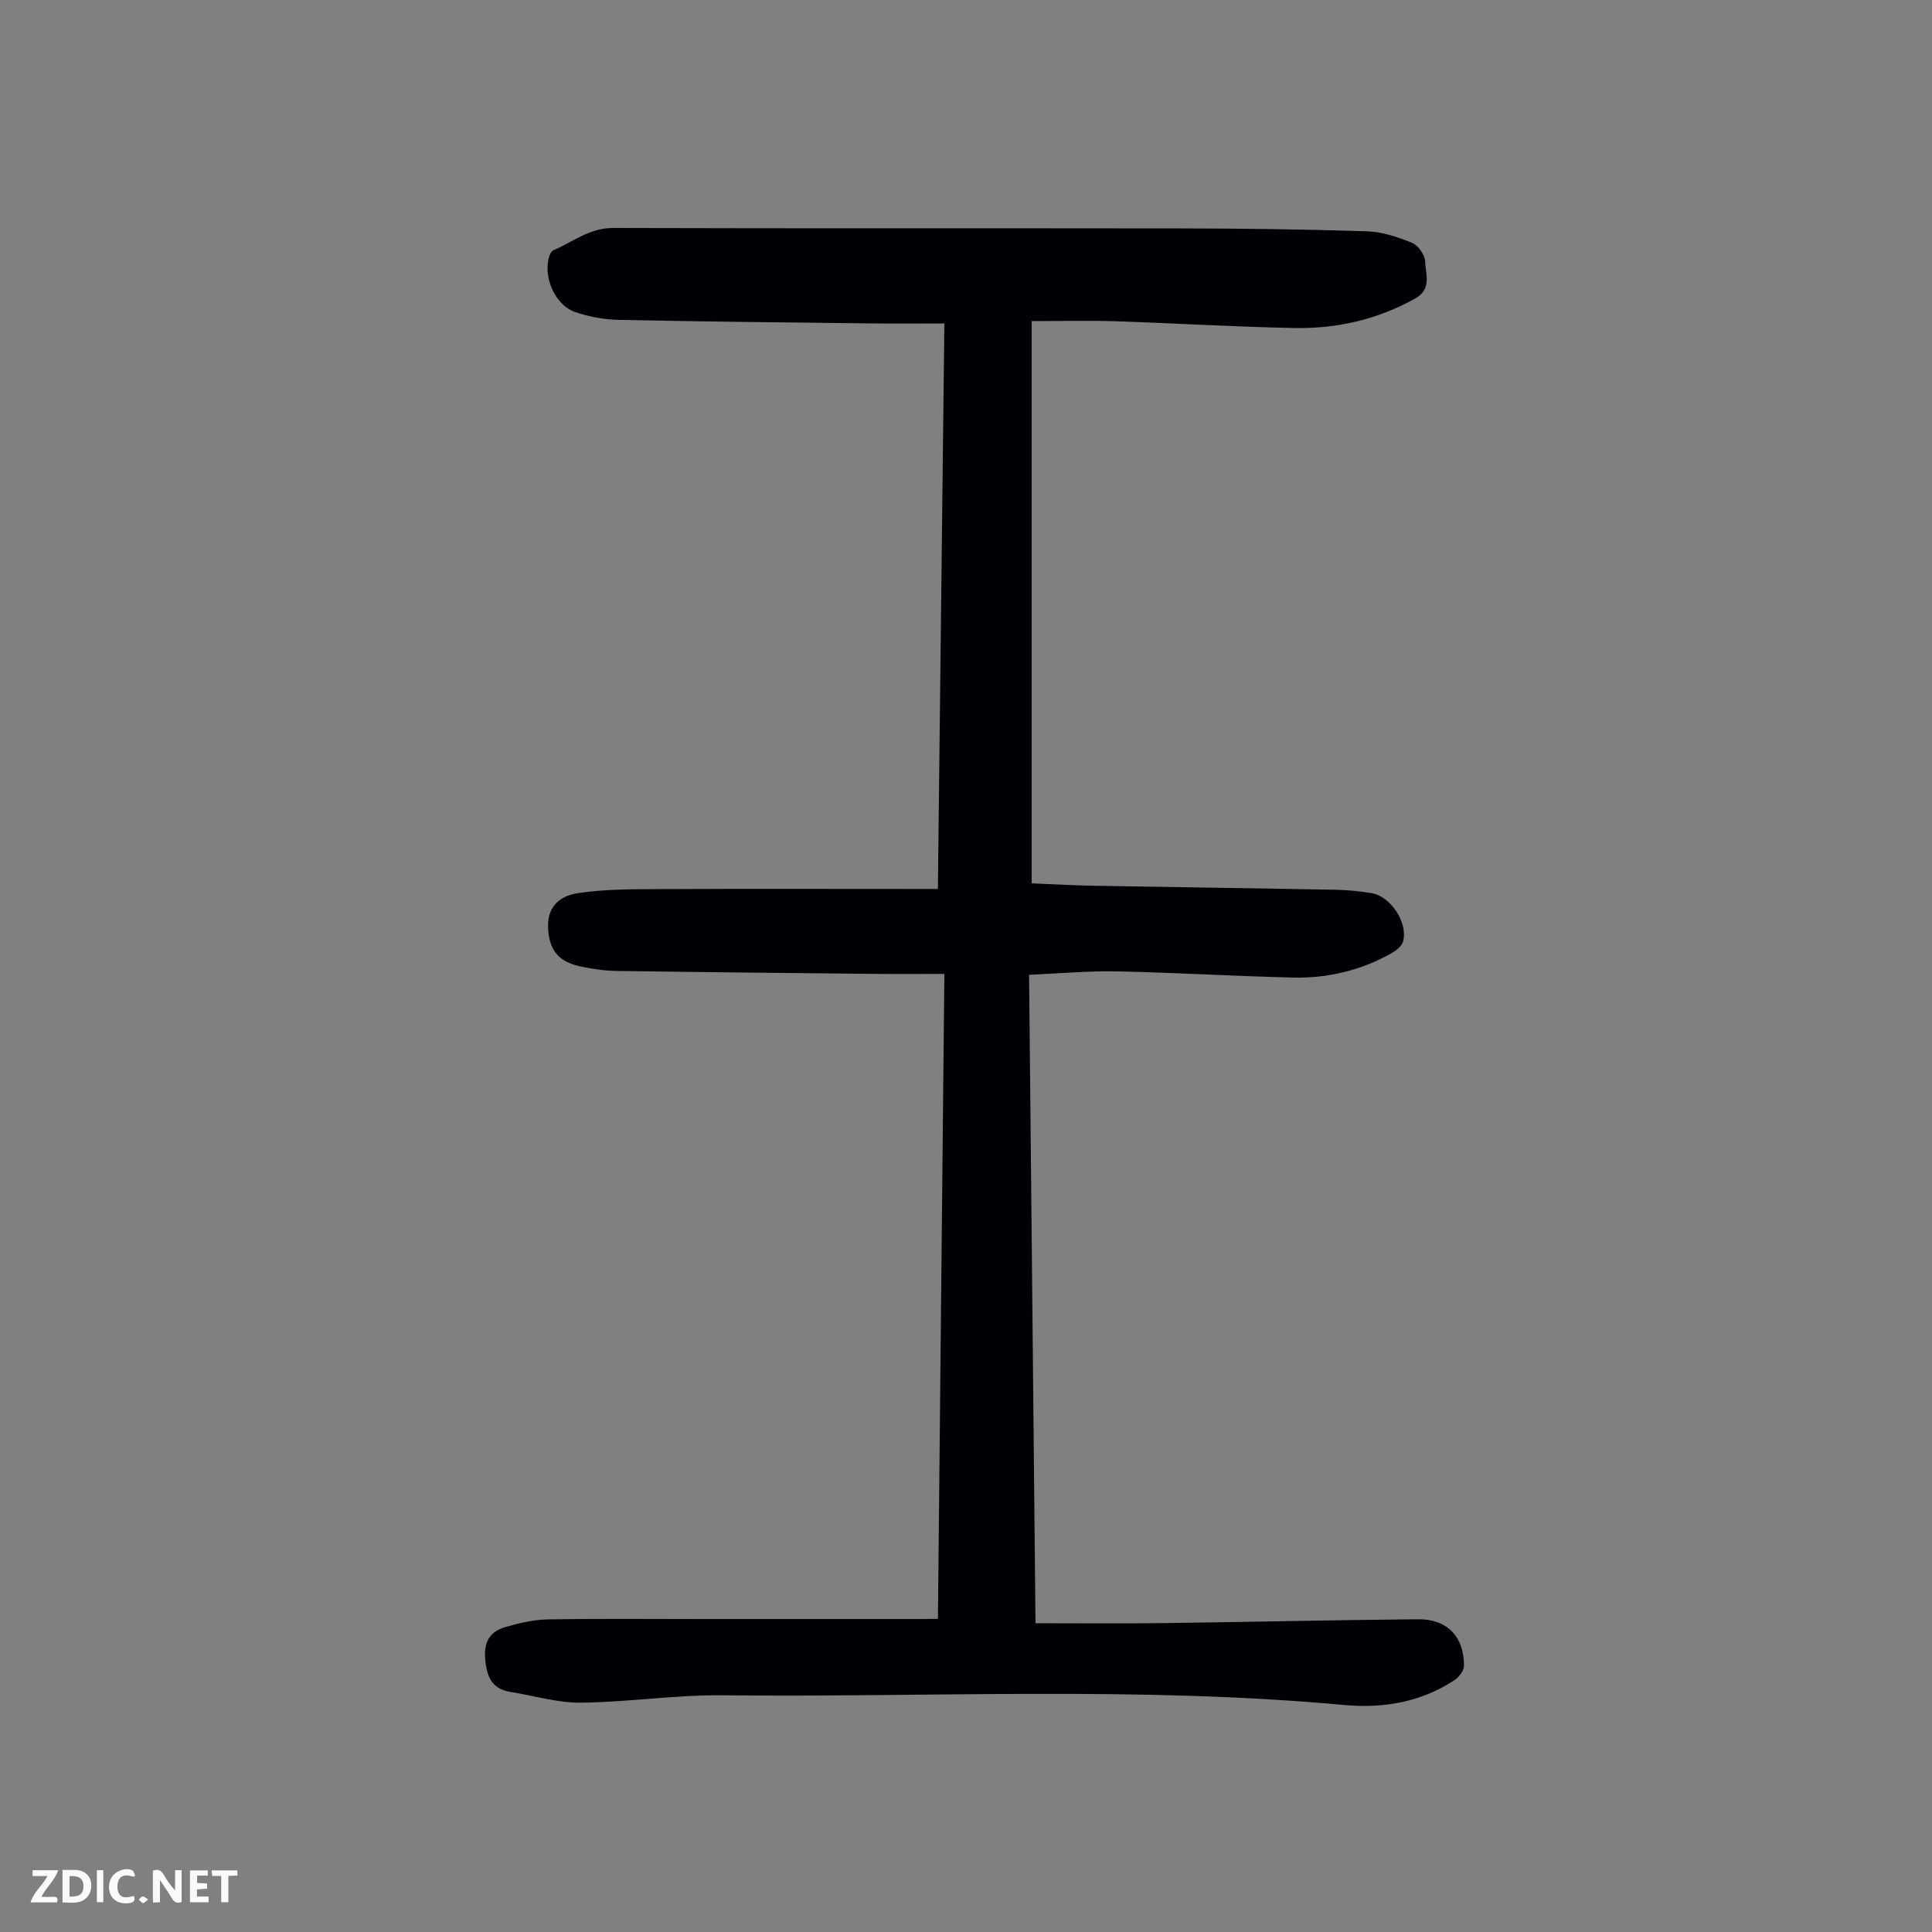 <svg enable-background="new 0 0 400 400" viewBox="0 0 400 400" xmlns="http://www.w3.org/2000/svg"><rect x="0" y="0" width="400" height="400" fill="#808080" stroke="none"/><g fill="#fbfafa"><path d="m37.59 393.81c-.92.31-1.52.05-2-.78-.7-1.2-1.52-2.34-2.47-3.78v4.59c-.55.03-.95.05-1.41.07-.03-.37-.06-.64-.06-.91 0-1.91 0-3.81 0-5.7 1.13-.41 1.77-.03 2.29.91.62 1.11 1.38 2.14 2.31 3.19v-4.2h1.35v6.61z"/><path d="m12.94 393.88v-6.75c1.9.19 3.93-.54 5.37 1.29.8 1.01.78 2.88.03 3.97-1.37 1.97-3.4 1.51-5.4 1.49m1.45-1.22c2.04.12 2.92-.58 2.89-2.21-.03-1.51-.98-2.19-2.89-2z"/><path d="m11.81 393.87h-5.49c.68-2.18 2.47-3.48 3.51-5.45h-3.08v-1.21h5.29c-.71 2.13-2.44 3.48-3.47 5.51.86 0 1.63.04 2.39-.01.79-.05 1.14.21.85 1.16"/><path d="m39.33 393.86v-6.61h3.7v1.07h-2.22v1.52c.68.04 1.34.09 2.07.13v1.07c-.72.05-1.38.09-2.1.14v1.48h2.4v1.19h-3.85z"/><path d="m27.71 388.56c-1.15-.3-2.46-.61-3.1.64-.37.73-.41 1.93-.06 2.67.63 1.35 1.99.93 3.17.68.35.94-.01 1.32-.93 1.46-1.62.25-3.05-.27-3.76-1.48-.73-1.24-.6-3.03.31-4.17.88-1.11 2.71-1.7 4-1.16.32.13.44.74.65 1.12-.1.08-.19.16-.28.24"/><path d="m49.15 387.24v1.07c-.59.02-1.17.05-1.87.08v5.44h-1.48v-5.44h-1.85c-.05-.4-.08-.73-.13-1.15z"/><path d="m20.06 387.21h1.33v6.62h-1.33z"/><path d="m30.68 393.25c-.49.38-.8.79-1.05.76-.32-.05-.6-.45-.9-.7.26-.24.51-.64.8-.67.29-.04.62.3 1.15.61"/></g><path d="m194.19 335.18c.44-44.59.88-88.64 1.33-133.54-5.08 0-9.84.04-14.6-.01-17.79-.18-35.57-.35-53.36-.61-2.44-.04-4.91-.41-7.31-.91-4.67-.97-6.65-3.49-6.78-8.21-.1-3.57 1.7-6.3 6.23-6.99 5.59-.85 11.34-.8 17.02-.83 17.8-.09 35.6-.03 53.4-.03h4.06c.45-39.02.89-77.68 1.34-117.08-5.15 0-10.04.05-14.93-.01-17.45-.2-34.91-.37-52.36-.73-3.07-.06-6.26-.63-9.17-1.63-4.28-1.48-6.78-7.58-5.25-11.77.14-.38.42-.86.75-1.01 4.04-1.72 7.5-4.64 12.36-4.62 39.18.12 78.36.03 117.54.09 12.86.02 25.73.18 38.58.6 3.15.1 6.38 1.18 9.33 2.4 1.27.52 2.66 2.52 2.7 3.89.09 2.62 1.44 5.68-2.14 7.67-7.76 4.29-16.09 6.22-24.8 6.06-12.41-.22-24.81-1-37.21-1.4-5.68-.18-11.37-.03-17.32-.03v116.41c4.24.17 8.65.42 13.06.5 16.67.3 33.34.51 50 .83 2.45.05 4.92.3 7.34.7 3.94.67 7.55 6.14 6.49 10.01-.27.98-1.47 1.9-2.47 2.46-6.28 3.54-13.14 5.16-20.28 5-12.19-.28-24.36-1.03-36.55-1.28-5.88-.12-11.78.44-18.13.71.45 45.11.89 89.8 1.33 134.25 9.01 0 17.59.09 26.17-.02 17.67-.22 35.33-.64 52.99-.8 6.08-.06 9.57 3.59 9.55 9.66 0 1.01-1.07 2.36-2.02 2.98-6.94 4.54-14.69 5.85-22.8 5.11-42.79-3.93-85.68-1.55-128.52-2.01-9.81-.11-19.64 1.42-29.47 1.53-4.82.05-9.67-1.43-14.5-2.2-3.8-.61-4.96-2.91-5.32-6.64s.9-5.86 4.15-6.81c2.86-.83 5.86-1.54 8.81-1.59 10.86-.18 21.72-.07 32.57-.07h43.99c1.25-.03 2.46-.03 4.2-.03z" fill="#010105"/></svg>